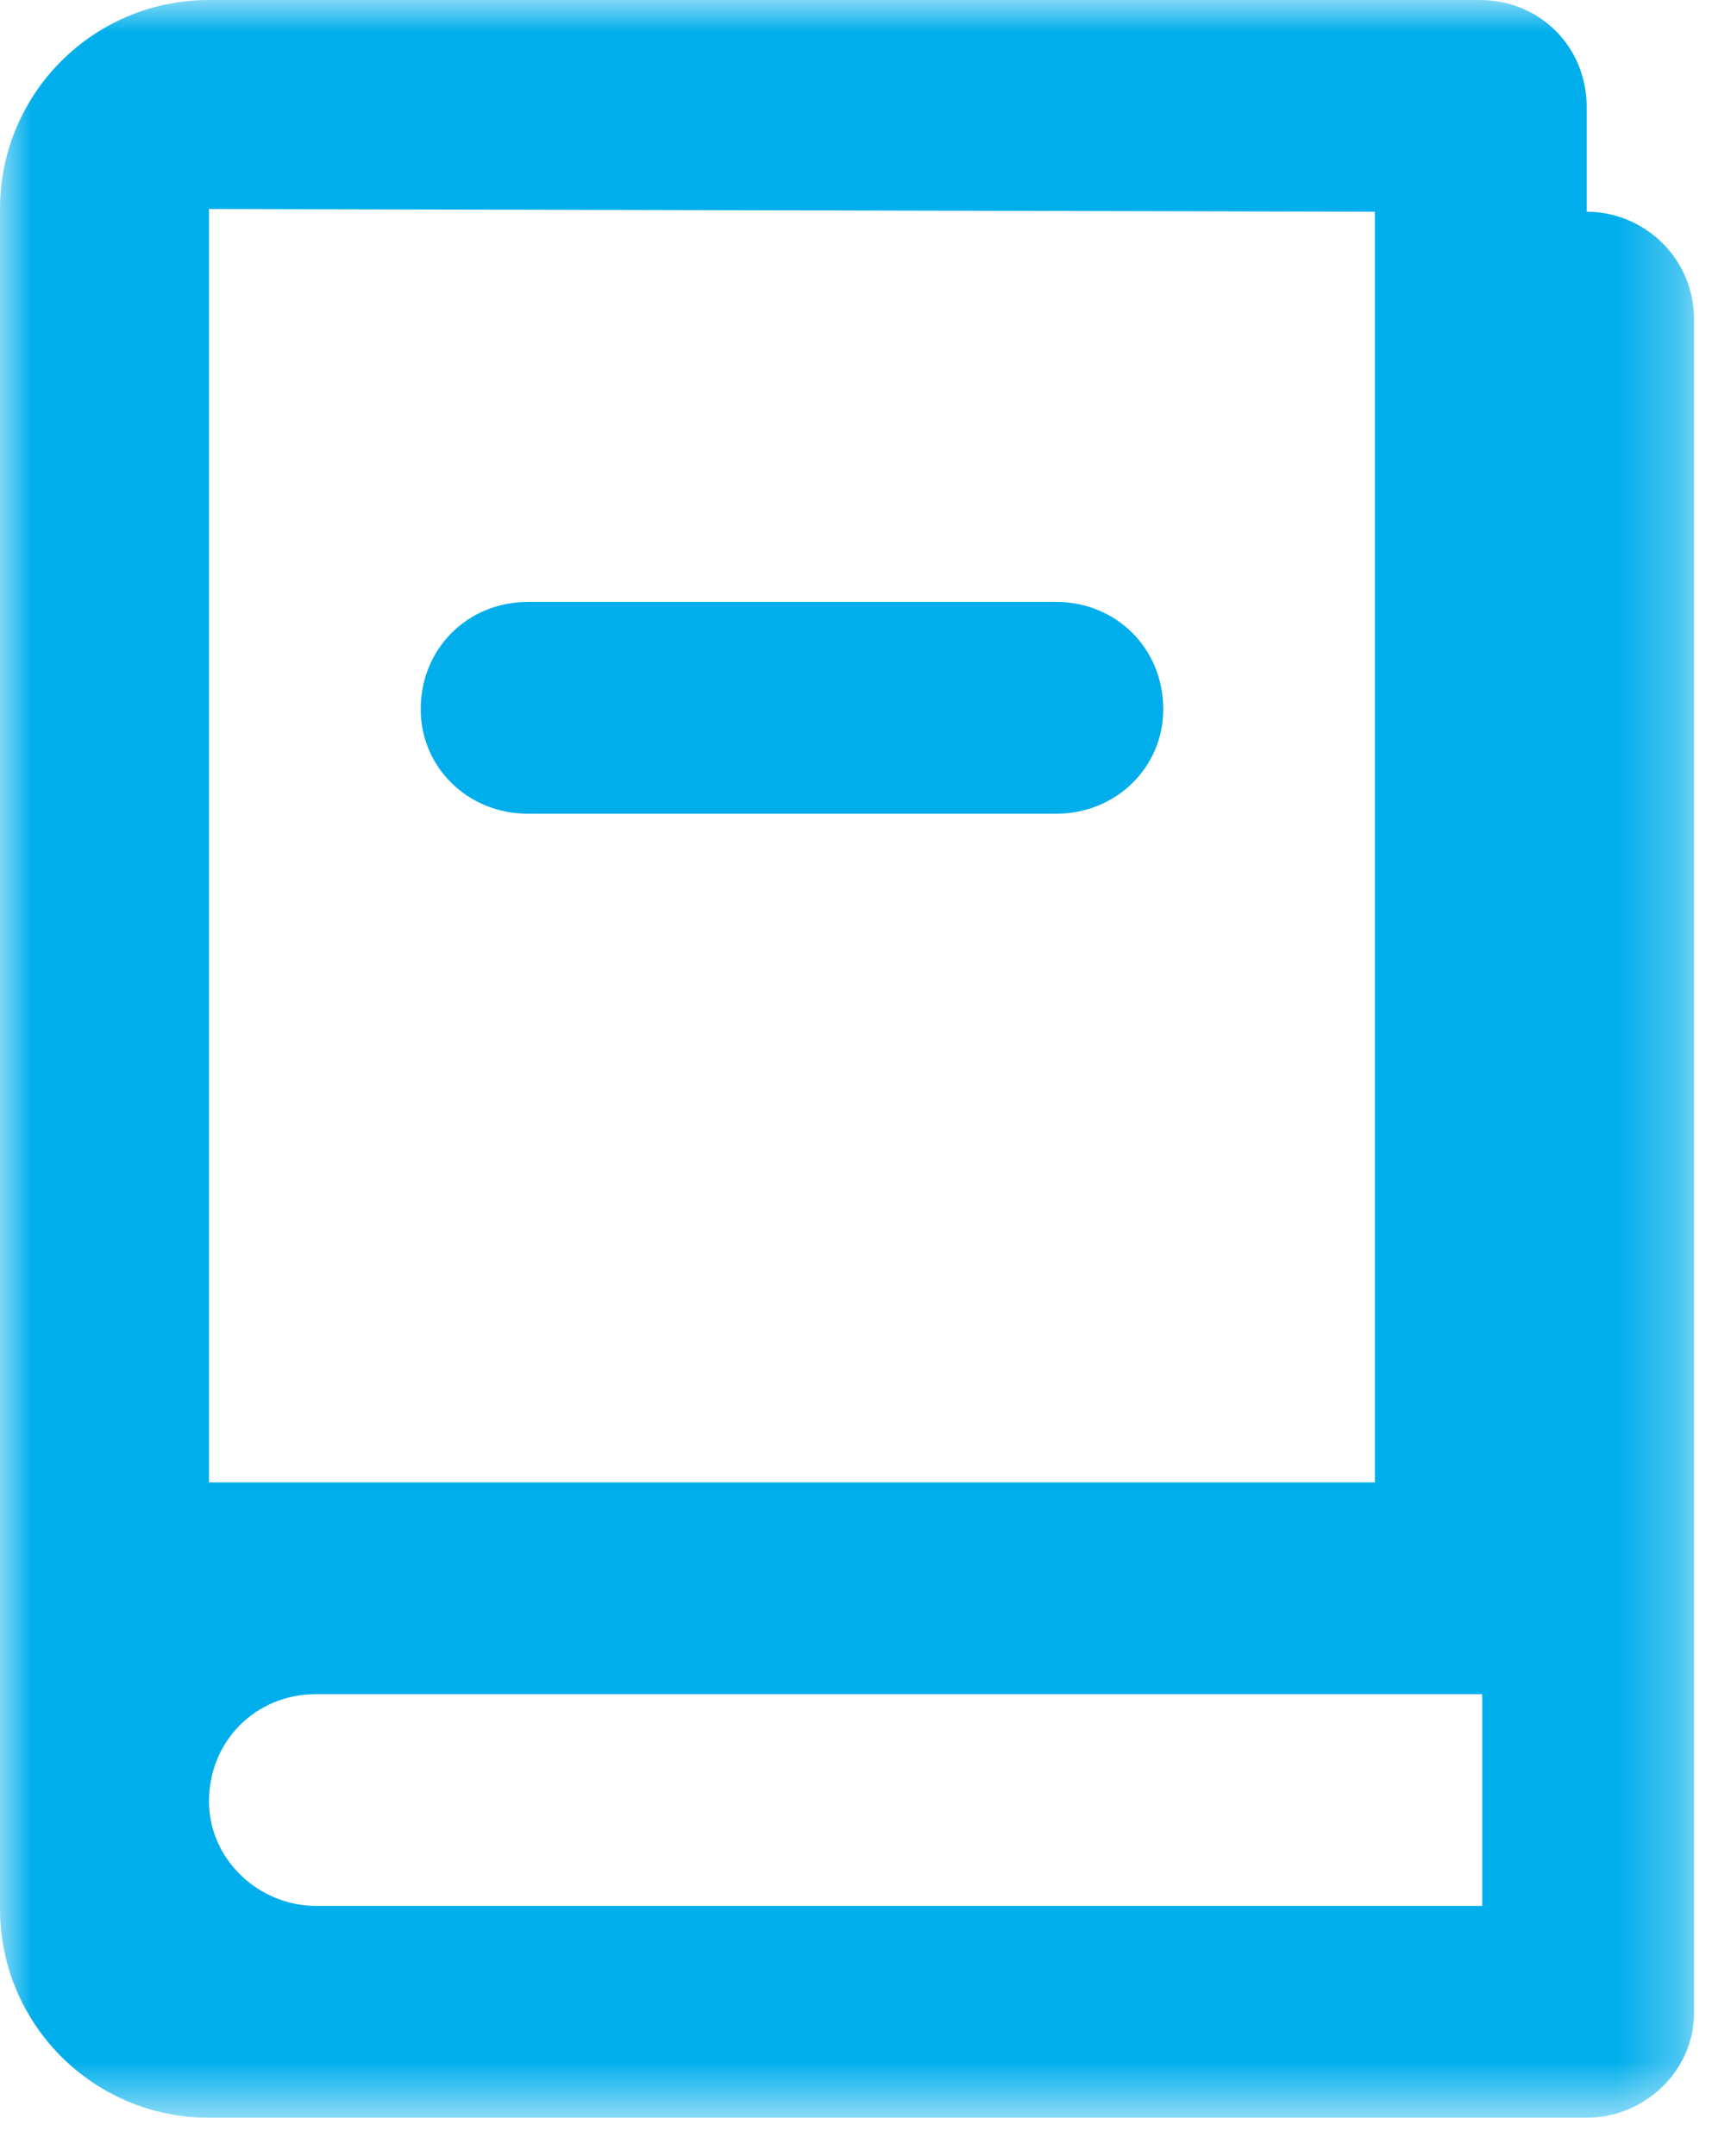 <?xml version="1.0" encoding="UTF-8" standalone="no"?>
<svg width="27px" height="34px" viewBox="0 0 27 34" version="1.1" xmlns="http://www.w3.org/2000/svg" xmlns:xlink="http://www.w3.org/1999/xlink">
    <!-- Generator: sketchtool 39.1 (31720) - http://www.bohemiancoding.com/sketch -->
    <title>B8B77D42-6287-438D-BDCE-86E5870C6782</title>
    <desc>Created with sketchtool.</desc>
    <defs>
        <polygon id="path-1" points="26.716 16.698 26.716 33.395 0 33.395 0 16.698 0 0 26.716 0"></polygon>
    </defs>
    <g id="Page-1" stroke="none" stroke-width="1" fill="none" fill-rule="evenodd">
        <g id="Desktop-HD" transform="translate(-208, -209)">
            <g id="Page-1" transform="translate(208, 209)">
                <mask id="mask-2" fill="white">
                    <use xlink:href="#path-1"></use>
                </mask>
                <g id="Clip-2"></g>
                <path d="M8.327,12.832 C7.372,12.832 6.635,12.094 6.635,11.184 C6.635,10.23 7.372,9.492 8.327,9.492 L16.654,9.492 C17.609,9.492 18.346,10.23 18.346,11.184 C18.346,12.094 17.609,12.832 16.654,12.832 L8.327,12.832 Z M4.987,26.715 C4.034,26.715 3.296,27.453 3.296,28.407 C3.296,29.318 4.077,30.055 4.987,30.055 L23.376,30.055 L23.376,26.715 L4.987,26.715 Z M21.684,3.339 L3.296,3.296 L3.296,23.376 L21.684,23.376 L21.684,3.339 Z M25.024,3.339 C25.936,3.339 26.716,4.077 26.716,5.031 L26.716,31.746 C26.716,32.657 25.936,33.395 25.024,33.395 L3.296,33.395 C1.474,33.395 0,31.92 0,30.098 L0,3.296 C0,1.475 1.474,0 3.296,0 L23.333,0 C24.287,0 25.024,0.737 25.024,1.692 L25.024,3.339 Z" id="Fill-1" fill="#00AEEC" mask="url(#mask-2)"></path>
            </g>
        </g>
    </g>
</svg>